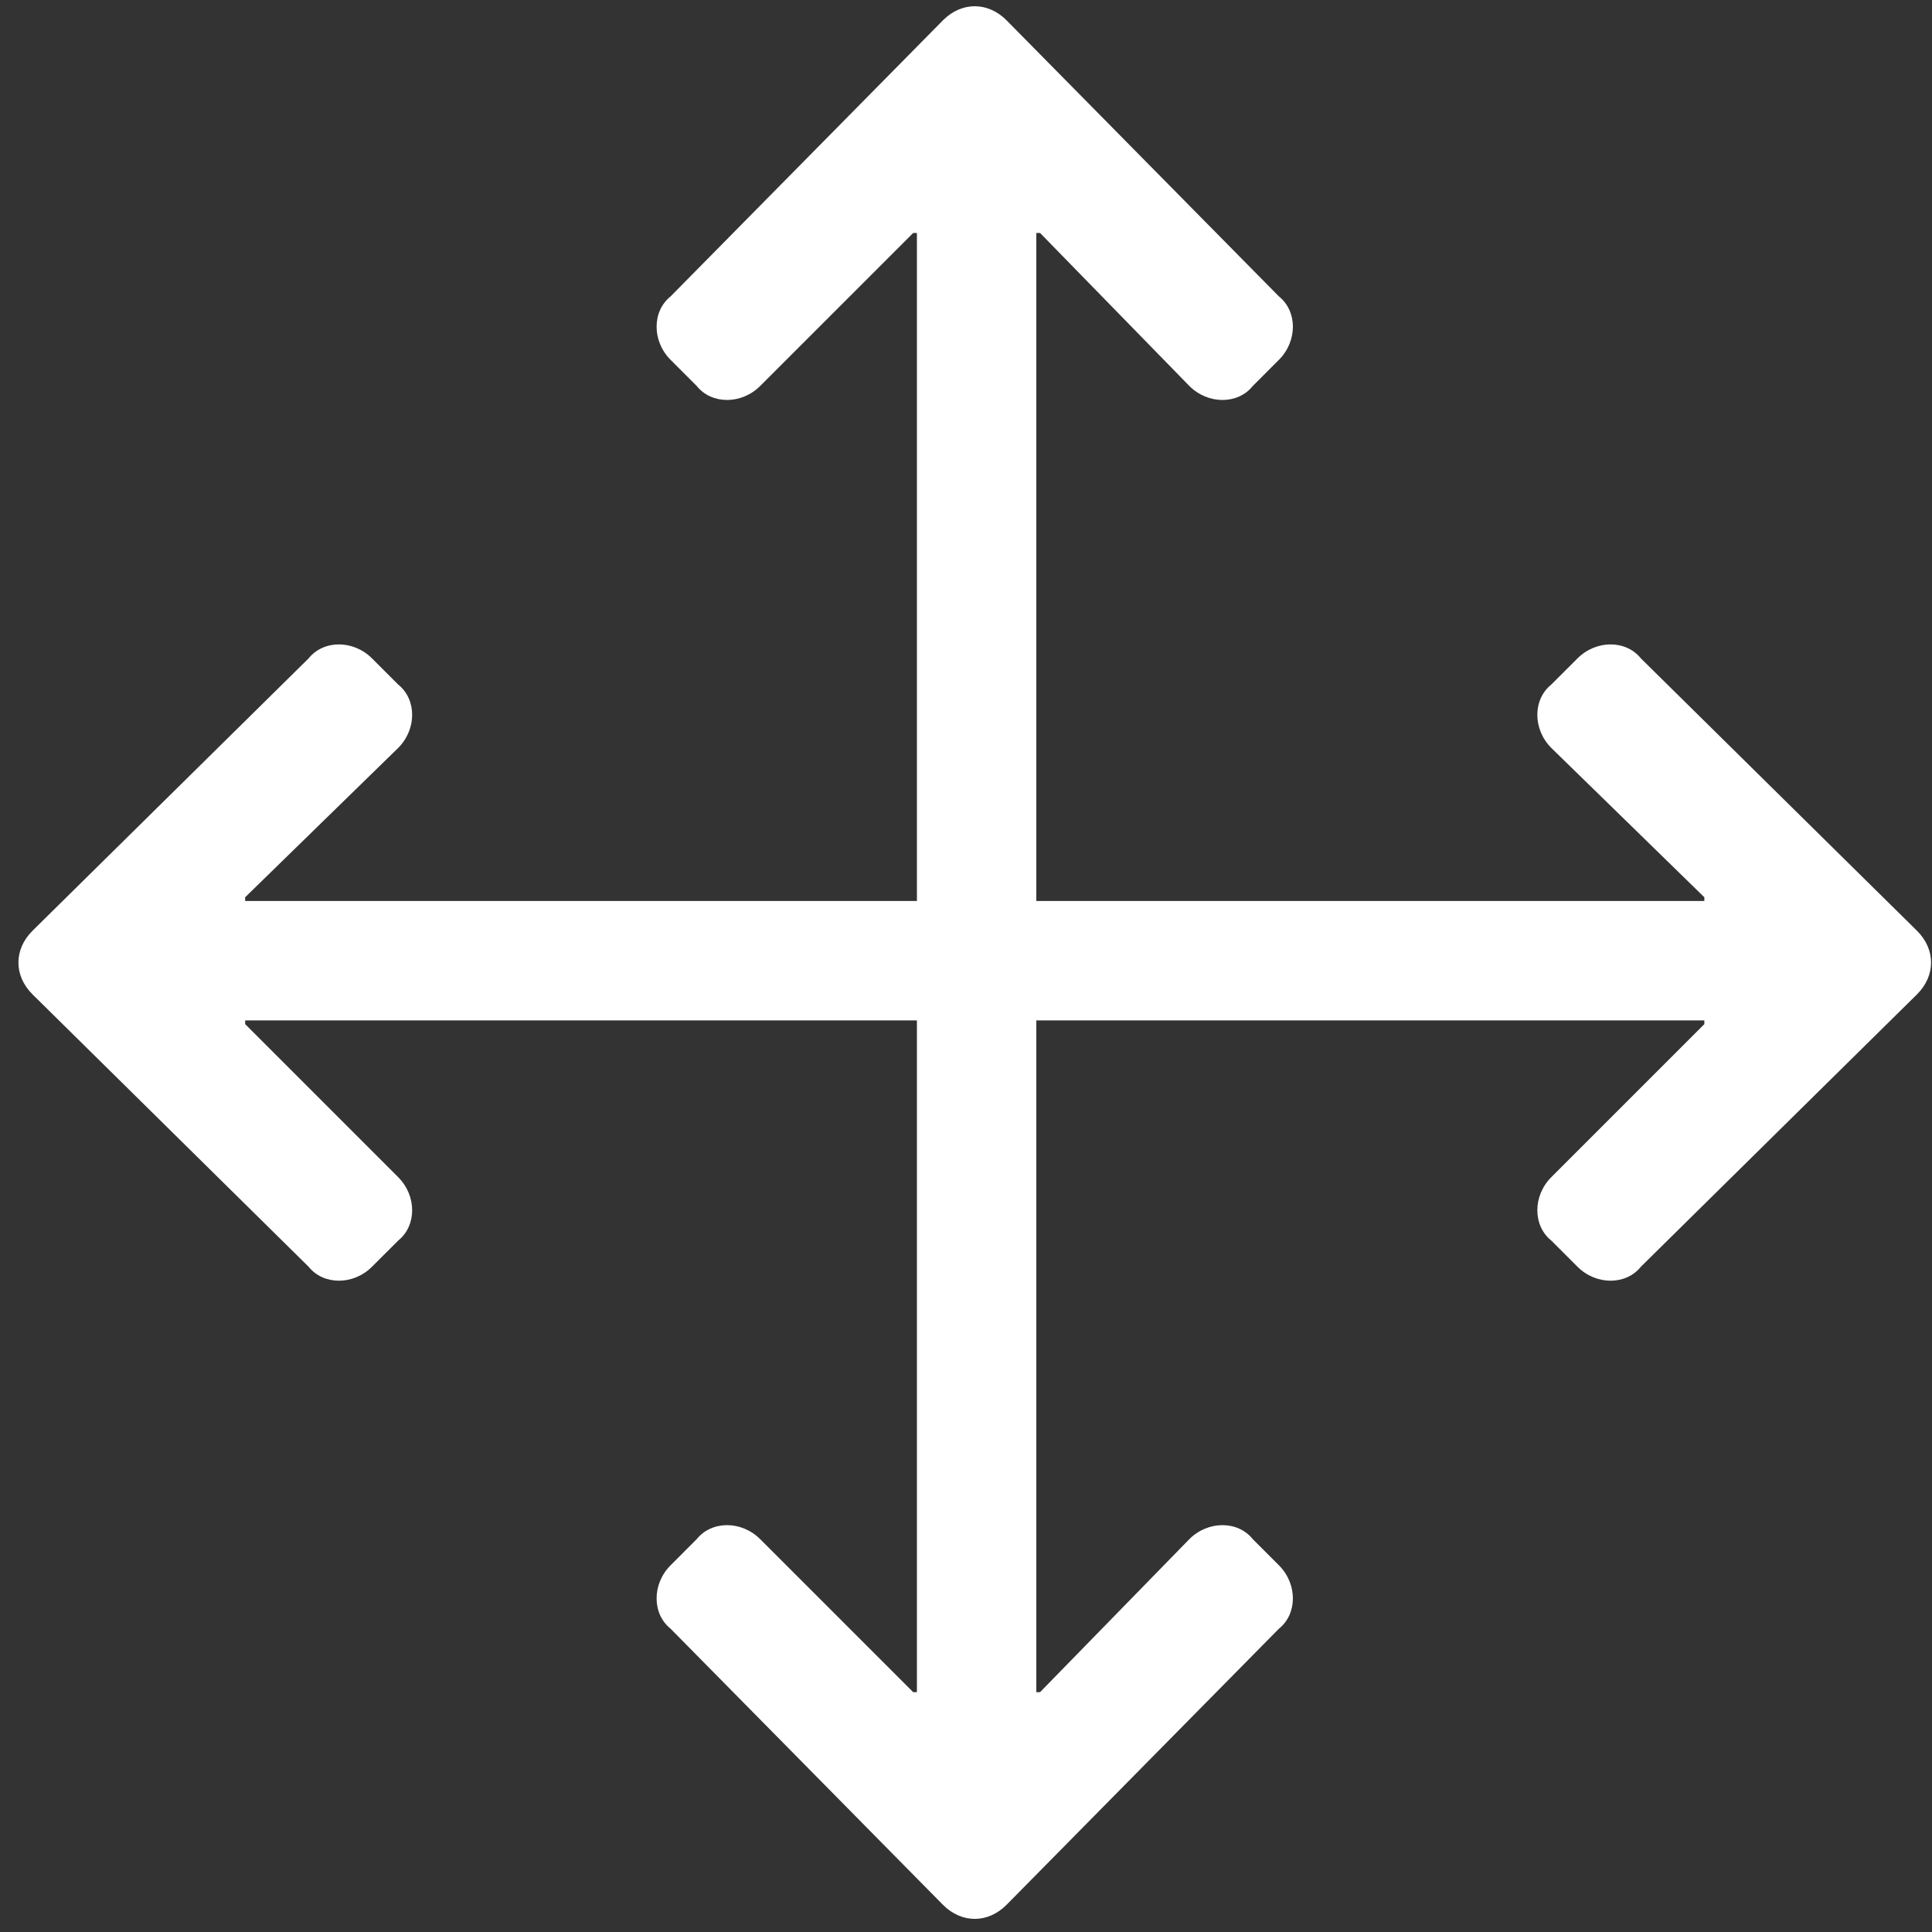 <svg width="91" height="91" viewBox="0 0 91 91" fill="none" xmlns="http://www.w3.org/2000/svg">
<rect x="0" y="0" width="91" height="91" fill="#333333" stroke="none"/>
<path d="M60.238 76.715C61.117 76.012 61.117 74.606 60.238 73.727L59.008 72.496C58.305 71.617 56.898 71.617 56.02 72.496L48.988 79.703H48.812V48.062H80.277V48.238L73.07 55.445C72.191 56.324 72.191 57.73 73.07 58.434L74.301 59.664C75.18 60.543 76.586 60.543 77.289 59.664L90.297 46.832C91.176 45.953 91.176 44.723 90.297 43.844L77.289 31.012C76.586 30.133 75.18 30.133 74.301 31.012L73.07 32.242C72.191 32.945 72.191 34.352 73.07 35.23L80.277 42.262V42.438H48.812V10.973H48.988L56.02 18.18C56.898 19.059 58.305 19.059 59.008 18.18L60.238 16.949C61.117 16.07 61.117 14.664 60.238 13.961L47.406 0.953C46.527 0.074 45.297 0.074 44.418 0.953L31.586 13.961C30.707 14.664 30.707 16.07 31.586 16.949L32.816 18.18C33.52 19.059 34.926 19.059 35.805 18.18L43.012 10.973H43.188V42.438H11.547V42.262L18.754 35.23C19.633 34.352 19.633 32.945 18.754 32.242L17.523 31.012C16.645 30.133 15.238 30.133 14.535 31.012L1.527 43.844C0.648 44.723 0.648 45.953 1.527 46.832L14.535 59.664C15.238 60.543 16.645 60.543 17.523 59.664L18.754 58.434C19.633 57.73 19.633 56.324 18.754 55.445L11.547 48.238V48.062H43.188V79.703H43.012L35.805 72.496C34.926 71.617 33.52 71.617 32.816 72.496L31.586 73.727C30.707 74.606 30.707 76.012 31.586 76.715L44.418 89.723C45.297 90.602 46.527 90.602 47.406 89.723L60.238 76.715Z" fill="white"/>
</svg>
